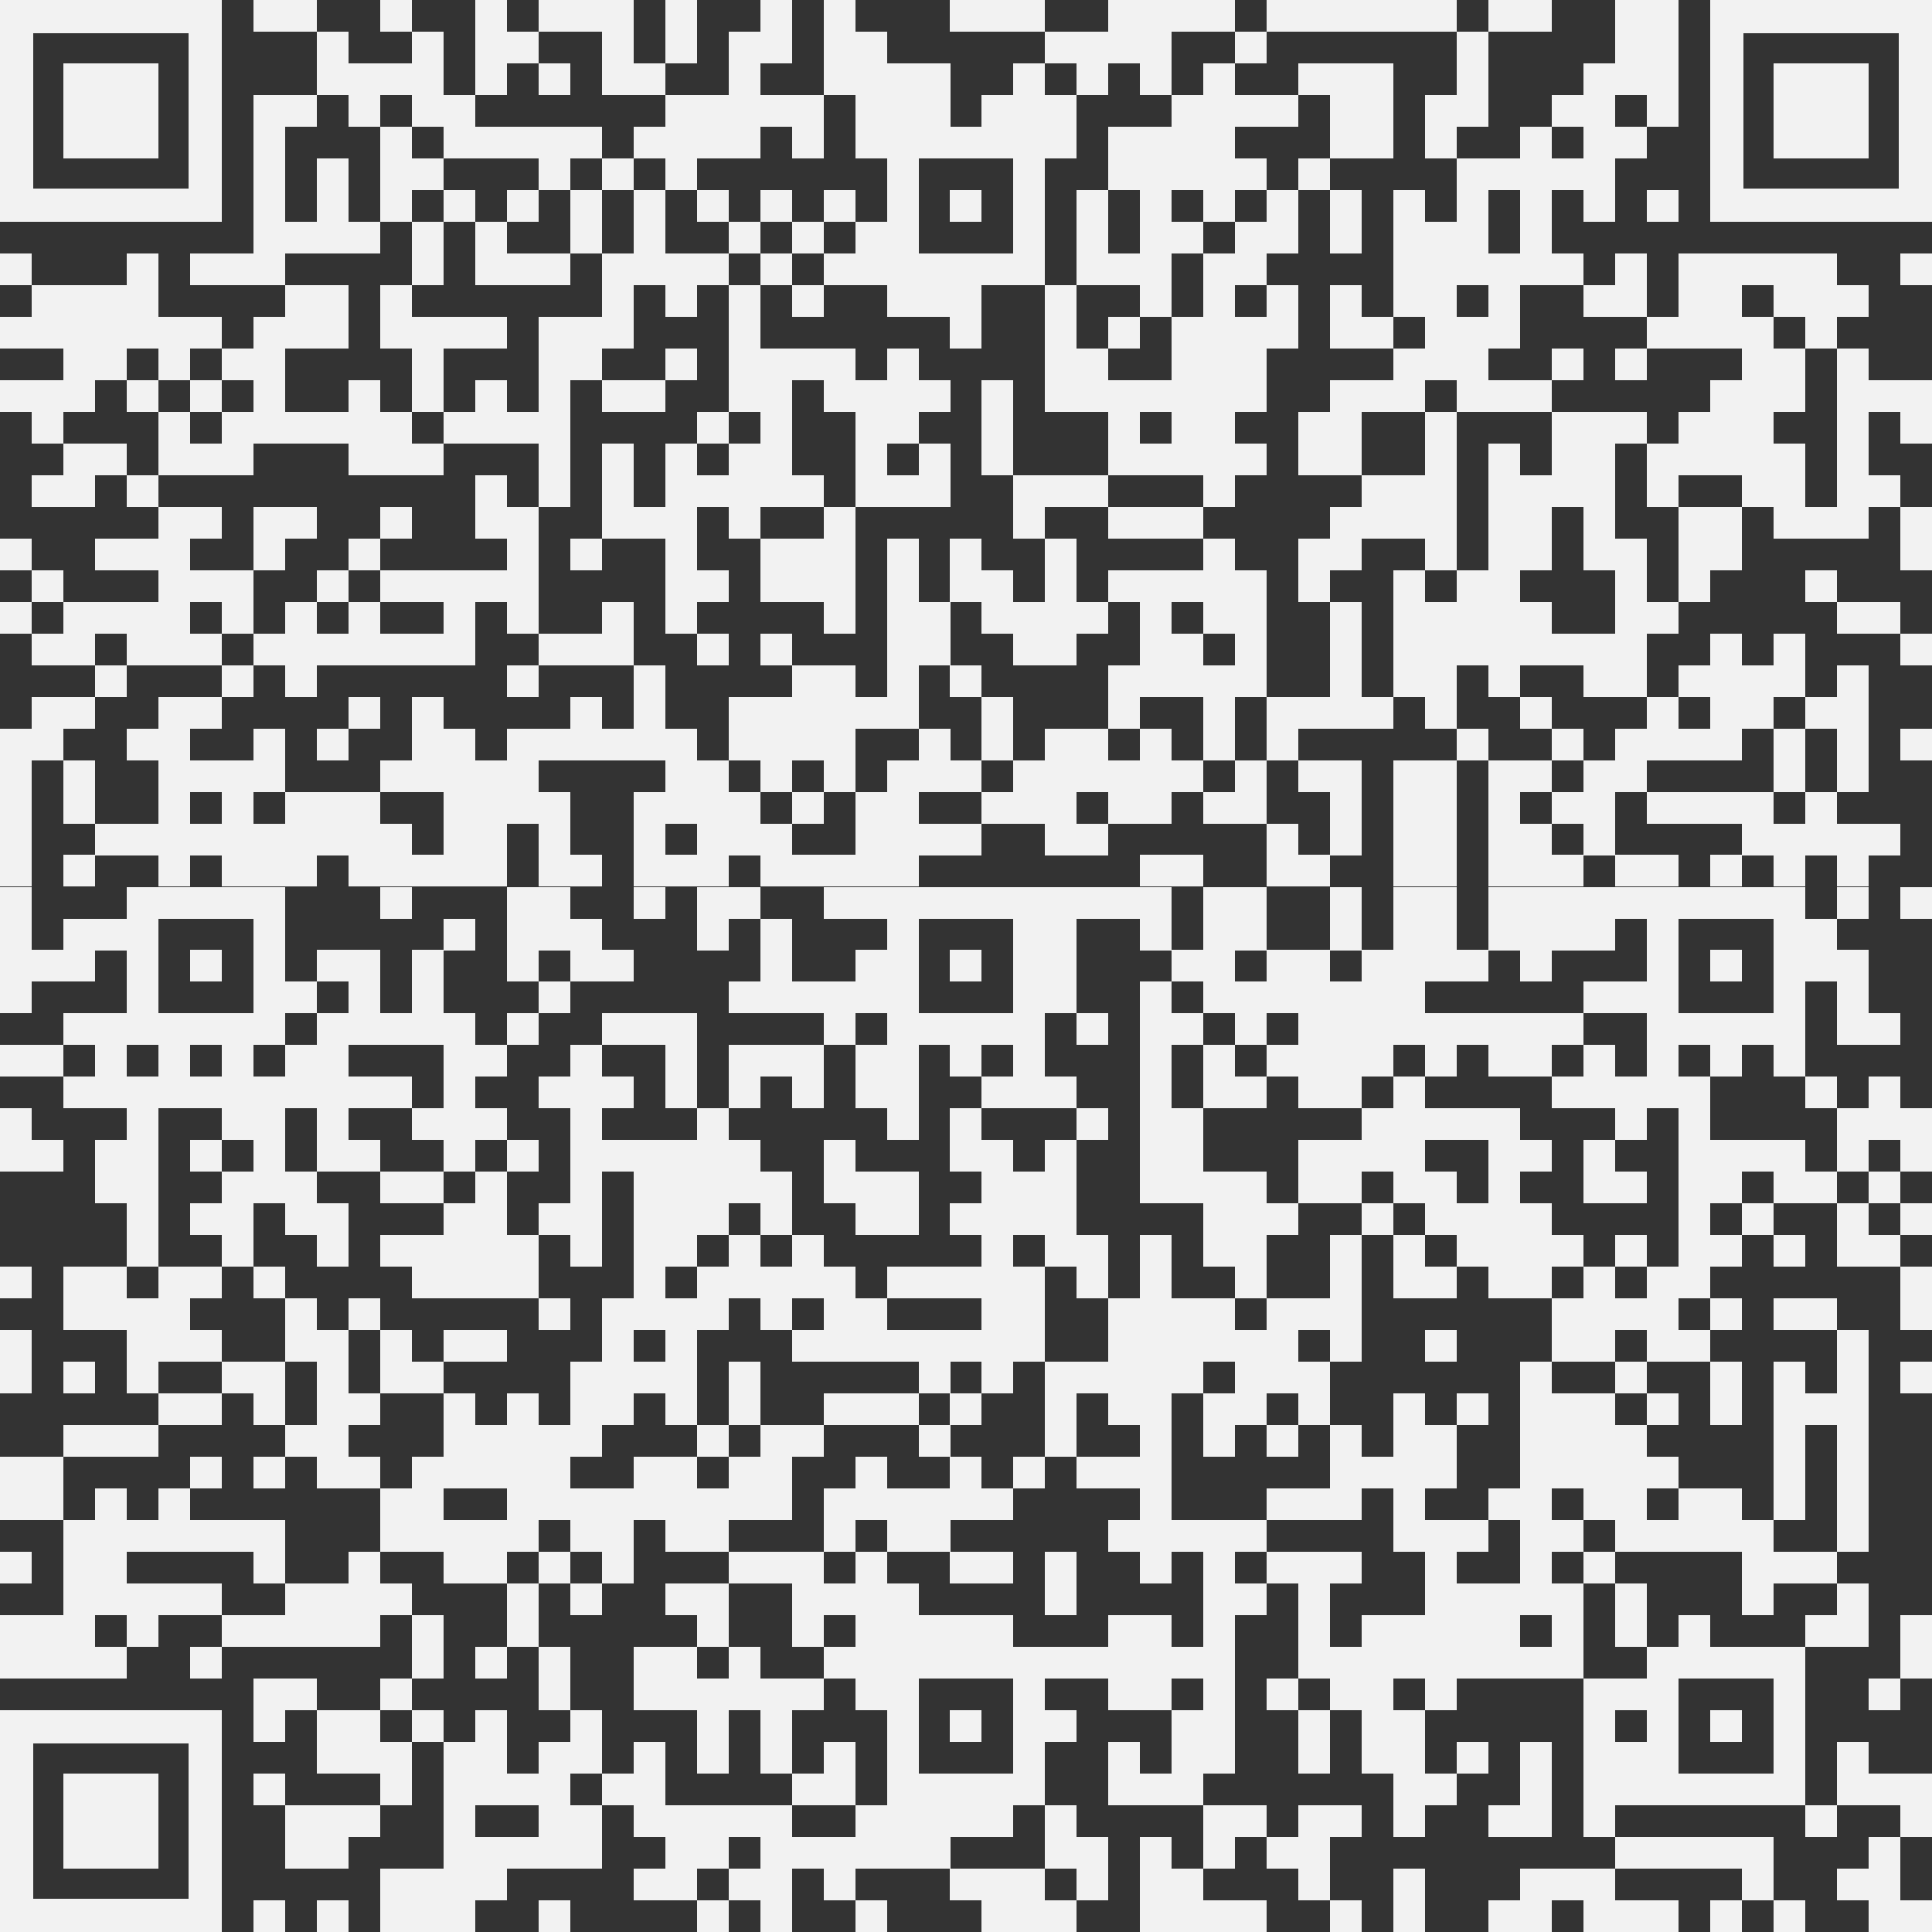 <?xml version="1.0" encoding="UTF-8"?> <svg xmlns="http://www.w3.org/2000/svg" xmlns:xlink="http://www.w3.org/1999/xlink" version="1.1" id="Ebene_1" x="0px" y="0px" viewBox="0 0 250 250" style="enable-background:new 0 0 250 250;" xml:space="preserve"><rect x="0" y="0" width="250" height="250" fill="#333333" stroke="none"/> <style type="text/css"> .st0{fill:#F2F2F2;} </style> <g> <polygon class="st0" points="36.9,0 32.8,0 32.8,4.1 36.9,4.1 41,4.1 41,0 "></polygon> <rect x="49.2" class="st0" width="4.1" height="4.1"></rect> <polygon class="st0" points="77.9,4.1 77.9,8.2 77.9,12.3 82,12.3 86.1,12.3 86.1,8.2 82,8.2 82,4.1 82,0 77.9,0 73.8,0 69.7,0 69.7,4.1 73.8,4.1 "></polygon> <polygon class="st0" points="131.1,0 127,0 122.9,0 122.9,4.1 127,4.1 131.1,4.1 135.2,4.1 135.2,0 "></polygon> <polygon class="st0" points="172.1,4.1 176.2,4.1 180.3,4.1 184.4,4.1 188.5,4.1 188.5,0 184.4,0 180.3,0 176.2,0 172.1,0 168,0 163.9,0 163.9,4.1 168,4.1 "></polygon> <polygon class="st0" points="200.8,4.1 200.8,0 196.7,0 192.6,0 192.6,4.1 196.7,4.1 "></polygon> <polygon class="st0" points="90.2,4.1 90.2,0 86.1,0 86.1,4.1 86.1,8.2 90.2,8.2 "></polygon> <rect x="159.8" y="4.1" class="st0" width="4.1" height="4.1"></rect> <polygon class="st0" points="65.6,8.2 69.7,8.2 69.7,4.1 65.6,4.1 65.6,0 61.5,0 61.5,4.1 61.5,8.2 61.5,12.3 65.6,12.3 "></polygon> <rect x="69.7" y="8.2" class="st0" width="4.1" height="4.1"></rect> <polygon class="st0" points="139.3,12.3 143.4,12.3 143.4,8.2 147.5,8.2 147.5,12.3 151.6,12.3 151.6,8.2 151.6,4.1 155.7,4.1 159.8,4.1 159.8,0 155.7,0 151.6,0 147.5,0 143.4,0 143.4,4.1 139.3,4.1 135.2,4.1 135.2,8.2 139.3,8.2 "></polygon> <polygon class="st0" points="188.5,12.3 184.4,12.3 184.4,16.4 184.4,20.5 188.5,20.5 188.5,16.4 192.6,16.4 192.6,12.3 192.6,8.2 192.6,4.1 188.5,4.1 188.5,8.2 "></polygon> <polygon class="st0" points="45.1,16.4 49.2,16.4 49.2,12.3 53.3,12.3 53.3,16.4 57.4,16.4 57.4,20.5 61.5,20.5 65.6,20.5 69.7,20.5 69.7,24.6 73.8,24.6 73.8,20.5 77.9,20.5 77.9,16.4 73.8,16.4 69.7,16.4 65.6,16.4 61.5,16.4 61.5,12.3 57.4,12.3 57.4,8.2 57.4,4.1 53.3,4.1 53.3,8.2 49.2,8.2 45.1,8.2 45.1,4.1 41,4.1 41,8.2 41,12.3 45.1,12.3 "></polygon> <path class="st0" d="M110.7,16.4v4.1h4.1v4.1v4.1h-4.1v4.1h-4.1v4.1h4.1h4.1V41h4.1h4v4.1h4.1V41v-4.1h4.1h4.1v-4.1v-4.1v-4.1v-4.1 h4.1v-4.1v-4.1h-4.1V8.2h-4.1v4.1H127v4.1h-4v-4.1V8.2h-4.1h-4.1V4.1h-4.1V0h-4.1v4.1v4.1v4.1h4.1V16.4z M118.9,28.7v-4.1v-4.1h4 h0.1h4h4.1v4.1v4.1v4.1H127h-4h-0.1h-4V28.7z"></path> <polygon class="st0" points="172.1,16.4 172.1,20.5 176.2,20.5 180.3,20.5 180.3,16.4 180.3,12.3 180.3,8.2 176.2,8.2 172.1,8.2 168,8.2 168,12.3 172.1,12.3 "></polygon> <polygon class="st0" points="82,16.4 82,20.5 86.1,20.5 86.1,24.6 90.2,24.6 90.2,20.5 94.3,20.5 98.4,20.5 98.4,16.4 102.5,16.4 102.5,20.5 106.6,20.5 106.6,16.4 106.6,12.3 102.5,12.3 98.4,12.3 98.4,8.2 102.5,8.2 102.5,4.1 102.5,0 98.4,0 98.4,4.1 94.3,4.1 94.3,8.2 94.3,12.3 90.2,12.3 86.1,12.3 86.1,16.4 "></polygon> <polygon class="st0" points="147.5,16.4 143.4,16.4 143.4,20.5 143.4,24.6 147.5,24.6 147.5,28.7 147.5,32.8 143.4,32.8 143.4,28.7 143.4,24.6 139.3,24.6 139.3,28.7 139.3,32.8 139.3,36.9 143.4,36.9 147.5,36.9 147.5,41 151.6,41 151.6,36.9 151.6,32.8 155.7,32.8 155.7,28.7 151.6,28.7 151.6,24.6 155.7,24.6 155.7,28.7 159.8,28.7 159.8,24.6 163.9,24.6 163.9,20.5 159.8,20.5 159.8,16.4 163.9,16.4 168,16.4 168,12.3 163.9,12.3 159.8,12.3 159.8,8.2 155.7,8.2 155.7,12.3 151.6,12.3 151.6,16.4 "></polygon> <polygon class="st0" points="57.4,24.6 57.4,20.5 53.3,20.5 53.3,16.4 49.2,16.4 49.2,20.5 49.2,24.6 49.2,28.7 53.3,28.7 53.3,24.6 "></polygon> <rect x="77.9" y="20.5" class="st0" width="4.1" height="4.1"></rect> <rect x="168" y="20.5" class="st0" width="4.1" height="4.1"></rect> <rect x="57.4" y="24.6" class="st0" width="4.1" height="4.1"></rect> <rect x="65.6" y="24.6" class="st0" width="4.1" height="4.1"></rect> <rect x="90.2" y="24.6" class="st0" width="4.1" height="4.1"></rect> <rect x="98.4" y="24.6" class="st0" width="4.1" height="4.1"></rect> <rect x="106.6" y="24.6" class="st0" width="4.1" height="4.1"></rect> <rect x="122.9" y="24.6" class="st0" width="4.1" height="4.1"></rect> <path class="st0" d="M188.5,28.7h-4.1v-4.1h-4.1v4.1v4.1v4.1V41h4.1v4.1h-4.1v4.1h-4.1h-4.1v4.1H168v4.1v4.1h4.1h4.1v-4.1v-4.1h4.1 h4.1v-4.1h4.1v4.1h4.1h4.1h4.1v-4.1h-4.1h-4.1v-4.1h4.1V41v-4.1h4.1h4.1v-4.1h-4.1v-4.1v-4.1h4.1v4.1h4.1v-4.1v-4.1h4.1v-4.1H209 v-4.1h4.1v4.1h4.1v-4.1V8.2V4.1V0h-4.1H209v4.1v4.1h-4.1v4.1h-4.1v4.1h4.1v4.1h-4.1v-4.1h-4.1v4.1h-4.1h-4.1v4.1V28.7z M192.6,28.7 v-4.1h4.1v4.1v4.1h-4.1V28.7z M192.6,36.9V41h-4.1v-4.1H192.6z"></path> <rect x="213.1" y="24.6" class="st0" width="4.1" height="4.1"></rect> <polygon class="st0" points="41,32.8 45.1,32.8 49.2,32.8 49.2,28.7 45.1,28.7 45.1,24.6 45.1,20.5 41,20.5 41,24.6 41,28.7 36.9,28.7 36.9,24.6 36.9,20.5 36.9,16.4 41,16.4 41,12.3 36.9,12.3 32.8,12.3 32.8,16.4 32.8,20.5 32.8,24.6 32.8,28.7 32.8,32.8 28.7,32.8 24.6,32.8 24.6,36.9 28.7,36.9 32.8,36.9 36.9,36.9 36.9,32.8 "></polygon> <polygon class="st0" points="73.8,32.8 77.9,32.8 77.9,28.7 77.9,24.6 73.8,24.6 73.8,28.7 "></polygon> <rect x="94.3" y="28.7" class="st0" width="4.1" height="4.1"></rect> <rect x="102.5" y="28.7" class="st0" width="4.1" height="4.1"></rect> <polygon class="st0" points="172.1,32.8 176.2,32.8 176.2,28.7 176.2,24.6 172.1,24.6 172.1,28.7 "></polygon> <rect y="32.8" class="st0" width="4.1" height="4.1"></rect> <polygon class="st0" points="57.4,32.8 57.4,28.7 53.3,28.7 53.3,32.8 53.3,36.9 57.4,36.9 "></polygon> <polygon class="st0" points="65.6,32.8 65.6,28.7 61.5,28.7 61.5,32.8 61.5,36.9 65.6,36.9 69.7,36.9 73.8,36.9 73.8,32.8 69.7,32.8 "></polygon> <rect x="98.4" y="32.8" class="st0" width="4.1" height="4.1"></rect> <rect x="245.9" y="32.8" class="st0" width="4.1" height="4.1"></rect> <polygon class="st0" points="94.3,41 94.3,45.1 94.3,49.2 94.3,53.3 98.4,53.3 98.4,57.4 94.3,57.4 94.3,61.5 90.2,61.5 90.2,57.4 86.1,57.4 86.1,61.5 86.1,65.6 82,65.6 82,61.5 82,57.4 77.9,57.4 77.9,61.5 77.9,65.6 77.9,69.7 82,69.7 86.1,69.7 86.1,73.8 86.1,77.9 86.1,82 90.2,82 90.2,77.9 94.3,77.9 94.3,73.8 90.2,73.8 90.2,69.7 90.2,65.6 94.3,65.6 94.3,69.7 98.4,69.7 98.4,65.6 102.5,65.6 106.6,65.6 106.6,61.5 102.5,61.5 102.5,57.4 102.5,53.3 102.5,49.2 106.6,49.2 106.6,53.3 110.7,53.3 110.7,57.4 110.7,61.5 110.7,65.6 114.8,65.6 118.9,65.6 123,65.6 123,61.5 123,57.4 118.9,57.4 118.9,61.5 114.8,61.5 114.8,57.4 118.9,57.4 118.9,53.3 123,53.3 123,49.2 118.9,49.2 118.9,45.1 114.8,45.1 114.8,49.2 110.7,49.2 110.7,45.1 106.6,45.1 102.5,45.1 98.4,45.1 98.4,41 98.4,36.9 94.3,36.9 "></polygon> <rect x="102.5" y="36.9" class="st0" width="4.1" height="4.1"></rect> <polygon class="st0" points="209,41 213.1,41 213.1,36.9 213.1,32.8 209,32.8 209,36.9 204.9,36.9 204.9,41 "></polygon> <path class="st0" d="M135.2,45.1v4.1v4.1h4.1h4.1v4.1v4.1h4.1h4.1h4.1v4.1h4.1v-4.1h4.1v-4.1h-4.1v-4.1h4.1v-4.1v-4.1h4.1V41v-4.1 h-4.1V41h-4.1v-4.1h4.1v-4.1h4.1v-4.1v-4.1h-4.1v4.1h-4.1v4.1h-4.1v4.1V41h-4.1v4.1v4.1h-4.1h-4.1v-4.1h-4.1V41v-4.1h-4.1V41V45.1z M147.5,53.3h4.1v4.1h-4.1V53.3z"></path> <rect x="143.4" y="41" class="st0" width="4.1" height="4.1"></rect> <polygon class="st0" points="176.2,41 176.2,36.9 172.1,36.9 172.1,41 172.1,45.1 176.2,45.1 180.3,45.1 180.3,41 "></polygon> <polygon class="st0" points="32.8,49.2 32.8,53.3 28.7,53.3 28.7,57.4 24.6,57.4 24.6,53.3 20.5,53.3 20.5,57.4 20.5,61.5 24.6,61.5 28.7,61.5 32.8,61.5 32.8,57.4 36.9,57.4 41,57.4 45.1,57.4 45.1,61.5 49.2,61.5 53.3,61.5 57.4,61.5 57.4,57.4 53.3,57.4 53.3,53.3 49.2,53.3 49.2,49.2 45.1,49.2 45.1,53.3 41,53.3 36.9,53.3 36.9,49.2 36.9,45.1 41,45.1 45.1,45.1 45.1,41 45.1,36.9 41,36.9 36.9,36.9 36.9,41 32.8,41 32.8,45.1 28.7,45.1 28.7,49.2 "></polygon> <rect x="86.1" y="45.1" class="st0" width="4.1" height="4.1"></rect> <rect x="200.8" y="45.1" class="st0" width="4.1" height="4.1"></rect> <rect x="209" y="45.1" class="st0" width="4.1" height="4.1"></rect> <polygon class="st0" points="12.3,53.3 12.3,49.2 16.4,49.2 16.4,45.1 20.5,45.1 20.5,49.2 24.6,49.2 24.6,45.1 28.7,45.1 28.7,41 24.6,41 20.5,41 20.5,36.9 20.5,32.8 16.4,32.8 16.4,36.9 12.3,36.9 8.2,36.9 4.1,36.9 4.1,41 0,41 0,45.1 4.1,45.1 8.2,45.1 8.2,49.2 4.1,49.2 0,49.2 0,53.3 4.1,53.3 4.1,57.4 8.2,57.4 8.2,53.3 "></polygon> <rect x="16.4" y="49.2" class="st0" width="4.1" height="4.1"></rect> <rect x="24.6" y="49.2" class="st0" width="4.1" height="4.1"></rect> <polygon class="st0" points="57.4,49.2 57.4,45.1 61.5,45.1 65.6,45.1 65.6,41 61.5,41 57.4,41 53.3,41 53.3,36.9 49.2,36.9 49.2,41 49.2,45.1 53.3,45.1 53.3,49.2 53.3,53.3 57.4,53.3 "></polygon> <polygon class="st0" points="82,53.3 86.1,53.3 86.1,49.2 82,49.2 77.9,49.2 77.9,53.3 "></polygon> <polygon class="st0" points="241.8,49.2 241.8,45.1 237.7,45.1 237.7,49.2 237.7,53.3 237.7,57.4 237.7,61.5 237.7,65.6 233.6,65.6 233.6,61.5 233.6,57.4 229.5,57.4 229.5,53.3 233.6,53.3 233.6,49.2 233.6,45.1 229.5,45.1 229.5,41 225.4,41 225.4,36.9 229.5,36.9 229.5,41 233.6,41 233.6,45.1 237.7,45.1 237.7,41 241.8,41 241.8,36.9 237.7,36.9 237.7,32.8 233.6,32.8 229.5,32.8 225.4,32.8 221.3,32.8 217.2,32.8 217.2,36.9 217.2,41 213.1,41 213.1,45.1 217.2,45.1 221.3,45.1 225.4,45.1 225.4,49.2 221.3,49.2 221.3,53.3 217.2,53.3 217.2,57.4 213.1,57.4 213.1,61.5 213.1,65.6 217.2,65.6 217.2,61.5 221.3,61.5 225.4,61.5 225.4,65.6 229.5,65.6 229.5,69.7 233.6,69.7 237.7,69.7 241.8,69.7 241.8,65.6 245.9,65.6 245.9,61.5 241.8,61.5 241.8,57.4 241.8,53.3 245.9,53.3 245.9,57.4 250,57.4 250,53.3 250,49.2 245.9,49.2 "></polygon> <rect x="90.2" y="53.3" class="st0" width="4.1" height="4.1"></rect> <polygon class="st0" points="131.1,53.3 131.1,49.2 127,49.2 127,53.3 127,57.4 127,61.5 131.1,61.5 131.1,57.4 "></polygon> <polygon class="st0" points="12.3,57.4 8.2,57.4 8.2,61.5 4.1,61.5 4.1,65.6 8.2,65.6 12.3,65.6 12.3,61.5 16.4,61.5 16.4,57.4 "></polygon> <rect x="16.4" y="61.5" class="st0" width="4.1" height="4.1"></rect> <polygon class="st0" points="73.8,61.5 73.8,57.4 73.8,53.3 73.8,49.2 77.9,49.2 77.9,45.1 82,45.1 82,41 82,36.9 86.1,36.9 86.1,41 90.2,41 90.2,36.9 94.3,36.9 94.3,32.8 90.2,32.8 86.1,32.8 86.1,28.7 86.1,24.6 82,24.6 82,28.7 82,32.8 77.9,32.8 77.9,36.9 77.9,41 73.8,41 69.7,41 69.7,45.1 69.7,49.2 69.7,53.3 65.6,53.3 65.6,49.2 61.5,49.2 61.5,53.3 57.4,53.3 57.4,57.4 61.5,57.4 65.6,57.4 69.7,57.4 69.7,61.5 69.7,65.6 73.8,65.6 "></polygon> <polygon class="st0" points="139.3,65.6 143.4,65.6 143.4,61.5 139.3,61.5 135.2,61.5 131.1,61.5 131.1,65.6 131.1,69.7 135.2,69.7 135.2,65.6 "></polygon> <rect x="49.2" y="65.6" class="st0" width="4.1" height="4.1"></rect> <polygon class="st0" points="106.6,69.7 102.5,69.7 98.4,69.7 98.4,73.8 98.4,77.9 102.5,77.9 106.6,77.9 106.6,82 110.7,82 110.7,77.9 110.7,73.8 110.7,69.7 110.7,65.6 106.6,65.6 "></polygon> <polygon class="st0" points="147.5,65.6 143.4,65.6 143.4,69.7 147.5,69.7 151.6,69.7 155.7,69.7 155.7,65.6 151.6,65.6 "></polygon> <polygon class="st0" points="188.5,65.6 188.5,61.5 188.5,57.4 188.5,53.3 184.4,53.3 184.4,57.4 184.4,61.5 180.3,61.5 176.2,61.5 176.2,65.6 172.1,65.6 172.1,69.7 168,69.7 168,73.8 168,77.9 172.1,77.9 172.1,73.8 176.2,73.8 176.2,69.7 180.3,69.7 184.4,69.7 184.4,73.8 188.5,73.8 188.5,69.7 "></polygon> <polygon class="st0" points="217.2,65.6 217.2,69.7 217.2,73.8 217.2,77.9 221.3,77.9 221.3,73.8 225.4,73.8 225.4,69.7 225.4,65.6 221.3,65.6 "></polygon> <rect y="69.7" class="st0" width="4.1" height="4.1"></rect> <polygon class="st0" points="36.9,69.7 41,69.7 41,65.6 36.9,65.6 32.8,65.6 32.8,69.7 32.8,73.8 36.9,73.8 "></polygon> <rect x="45.1" y="69.7" class="st0" width="4.1" height="4.1"></rect> <rect x="73.8" y="69.7" class="st0" width="4.1" height="4.1"></rect> <polygon class="st0" points="245.9,73.8 250,73.8 250,69.7 250,65.6 245.9,65.6 245.9,69.7 "></polygon> <rect x="4.1" y="73.8" class="st0" width="4.1" height="4.1"></rect> <rect x="41" y="73.8" class="st0" width="4.1" height="4.1"></rect> <path class="st0" d="M213.1,73.8v-4.1H209v-4.1v-4.1v-4.1h4.1v-4.1H209h-4.1h-4.1v4.1v4.1h-4.1v-4.1h-4.1v4.1v4.1v4.1v4.1h-4.1v4.1 h-4.1v-4.1h-4.1v4.1V82v4.1v4.1h4.1v4.1h4.1v-4.1v-4.1h4.1v4.1h4.1v-4.1h4.1h4.1v4.1h4.1h4.1v-4.1V82h4.1v-4.1h-4.1V73.8z M209,77.9V82h-4.1h-4.1v-4.1h-4.1v-4.1h4.1v-4.1v-4.1h4.1v4.1v4.1h4.1V77.9z"></path> <rect x="233.6" y="73.8" class="st0" width="4.1" height="4.1"></rect> <rect y="77.9" class="st0" width="4.1" height="4.1"></rect> <polygon class="st0" points="16.4,82 16.4,86.1 20.5,86.1 24.6,86.1 28.7,86.1 28.7,82 24.6,82 24.6,77.9 28.7,77.9 28.7,82 32.8,82 32.8,77.9 32.8,73.8 28.7,73.8 24.6,73.8 24.6,69.7 28.7,69.7 28.7,65.6 24.6,65.6 20.5,65.6 20.5,69.7 16.4,69.7 12.3,69.7 12.3,73.8 16.4,73.8 20.5,73.8 20.5,77.9 16.4,77.9 12.3,77.9 8.2,77.9 8.2,82 4.1,82 4.1,86.1 8.2,86.1 12.3,86.1 12.3,82 "></polygon> <polygon class="st0" points="82,77.9 77.9,77.9 77.9,82 73.8,82 69.7,82 69.7,86.1 73.8,86.1 77.9,86.1 82,86.1 82,82 "></polygon> <polygon class="st0" points="241.8,77.9 237.7,77.9 237.7,82 241.8,82 245.9,82 245.9,77.9 "></polygon> <polygon class="st0" points="36.9,86.1 36.9,90.2 41,90.2 41,86.1 45.1,86.1 49.2,86.1 53.3,86.1 57.4,86.1 61.5,86.1 61.5,82 61.5,77.9 65.6,77.9 65.6,82 69.7,82 69.7,77.9 69.7,73.8 69.7,69.7 69.7,65.6 65.6,65.6 65.6,61.5 61.5,61.5 61.5,65.6 61.5,69.7 65.6,69.7 65.6,73.8 61.5,73.8 57.4,73.8 53.3,73.8 49.2,73.8 49.2,77.9 53.3,77.9 57.4,77.9 57.4,82 53.3,82 49.2,82 49.2,77.9 45.1,77.9 45.1,82 41,82 41,77.9 36.9,77.9 36.9,82 32.8,82 32.8,86.1 "></polygon> <rect x="90.2" y="82" class="st0" width="4.1" height="4.1"></rect> <rect x="98.4" y="82" class="st0" width="4.1" height="4.1"></rect> <path class="st0" d="M163.9,82v-4.1v-4.1h-4.1v-4.1h-4.1v4.1h-4.1h-4.1h-4.1v4.1h4.1V82v4.1h-4.1v4.1v4.1h4.1v-4.1h4.1h4.1v4.1v4.1 h4.1v-4.1v-4.1h4.1v-4.1V82z M159.8,86.1h-4.1V82h-4.1v-4.1h4.1V82h4.1V86.1z"></path> <rect x="245.9" y="82" class="st0" width="4.1" height="4.1"></rect> <rect x="12.3" y="86.1" class="st0" width="4.1" height="4.1"></rect> <rect x="28.7" y="86.1" class="st0" width="4.1" height="4.1"></rect> <rect x="65.6" y="86.1" class="st0" width="4.1" height="4.1"></rect> <polygon class="st0" points="118.9,86.1 122.9,86.1 122.9,90.2 127,90.2 127,86.1 123,86.1 123,82 123,77.9 127,77.9 127,82 131.1,82 131.1,86.1 135.2,86.1 139.3,86.1 139.3,82 143.4,82 143.4,77.9 139.3,77.9 139.3,73.8 139.3,69.7 135.2,69.7 135.2,73.8 135.2,77.9 131.1,77.9 131.1,73.8 127,73.8 127,69.7 122.9,69.7 122.9,73.8 122.9,77.9 118.9,77.9 118.9,73.8 118.9,69.7 114.8,69.7 114.8,73.8 114.8,77.9 114.8,82 114.8,86.1 114.8,90.2 110.7,90.2 110.7,86.1 106.6,86.1 102.5,86.1 102.5,90.2 98.4,90.2 94.3,90.2 94.3,94.3 94.3,98.4 98.4,98.4 98.4,102.5 102.5,102.5 102.5,98.4 106.6,98.4 106.6,102.5 110.7,102.5 110.7,98.4 110.7,94.3 114.8,94.3 118.9,94.3 118.9,90.2 "></polygon> <polygon class="st0" points="176.2,86.1 176.2,82 176.2,77.9 172.1,77.9 172.1,82 172.1,86.1 172.1,90.2 168,90.2 163.9,90.2 163.9,94.3 163.9,98.4 168,98.4 168,94.3 172.1,94.3 176.2,94.3 180.3,94.3 180.3,90.2 176.2,90.2 "></polygon> <polygon class="st0" points="12.3,94.3 12.3,90.2 8.2,90.2 4.1,90.2 4.1,94.3 0,94.3 0,98.4 0,102.5 0,106.6 0,110.6 0,110.7 0,114.7 4.1,114.7 4.1,110.7 4.1,110.6 4.1,106.6 4.1,102.5 4.1,98.4 8.2,98.4 8.2,94.3 "></polygon> <rect x="45.1" y="90.2" class="st0" width="4.1" height="4.1"></rect> <polygon class="st0" points="131.1,90.2 127,90.2 127,94.3 127,98.4 131.1,98.4 131.1,94.3 "></polygon> <rect x="196.7" y="90.2" class="st0" width="4.1" height="4.1"></rect> <polygon class="st0" points="237.7,94.3 237.7,98.4 237.7,102.5 241.8,102.5 241.8,98.4 241.8,94.3 241.8,90.2 241.8,86.1 237.7,86.1 237.7,90.2 233.6,90.2 233.6,94.3 "></polygon> <rect x="41" y="94.3" class="st0" width="4.1" height="4.1"></rect> <rect x="188.5" y="94.3" class="st0" width="4.1" height="4.1"></rect> <rect x="200.8" y="94.3" class="st0" width="4.1" height="4.1"></rect> <polygon class="st0" points="209,94.3 209,98.4 204.9,98.4 204.9,102.5 200.8,102.5 200.8,106.6 204.9,106.6 204.9,110.6 200.8,110.6 200.8,106.6 196.7,106.6 196.7,102.5 200.8,102.5 200.8,98.4 196.7,98.4 192.6,98.4 192.6,102.5 192.6,106.6 192.6,110.6 192.6,110.7 192.6,114.7 196.7,114.7 200.8,114.7 204.9,114.7 204.9,110.7 209,110.7 209,114.7 213.1,114.7 217.2,114.7 217.2,110.6 213.1,110.6 209,110.6 209,106.6 209,102.5 213.1,102.5 213.1,98.4 217.2,98.4 221.3,98.4 225.4,98.4 225.4,94.3 229.5,94.3 229.5,90.2 233.6,90.2 233.6,86.1 233.6,82 229.5,82 229.5,86.1 225.4,86.1 225.4,82 221.3,82 221.3,86.1 217.2,86.1 217.2,90.2 221.3,90.2 221.3,94.3 217.2,94.3 217.2,90.2 213.1,90.2 213.1,94.3 "></polygon> <rect x="245.9" y="94.3" class="st0" width="4.1" height="4.1"></rect> <polygon class="st0" points="12.3,98.4 8.2,98.4 8.2,102.5 8.2,106.6 12.3,106.6 12.3,102.5 "></polygon> <polygon class="st0" points="151.6,98.4 151.6,94.3 147.5,94.3 147.5,98.4 143.4,98.4 143.4,94.3 139.3,94.3 135.2,94.3 135.2,98.4 131.1,98.4 131.1,102.5 127,102.5 127,106.6 131.1,106.6 135.2,106.6 135.2,110.7 139.3,110.7 143.4,110.7 143.4,106.6 139.3,106.6 139.3,102.5 143.4,102.5 143.4,106.6 147.5,106.6 151.6,106.6 151.6,102.5 155.7,102.5 155.7,98.4 "></polygon> <polygon class="st0" points="163.9,98.4 159.8,98.4 159.8,102.5 155.7,102.5 155.7,106.6 159.8,106.6 163.9,106.6 163.9,102.5 "></polygon> <polygon class="st0" points="172.1,102.5 172.1,106.6 172.1,110.6 168,110.6 168,106.6 163.9,106.6 163.9,110.6 163.9,110.7 163.9,114.7 168,114.7 172.1,114.7 172.1,110.7 176.2,110.7 176.2,106.6 176.2,102.5 176.2,98.4 172.1,98.4 168,98.4 168,102.5 "></polygon> <polygon class="st0" points="180.3,98.4 180.3,102.5 180.3,106.6 180.3,110.6 180.3,110.7 180.3,114.7 184.4,114.7 188.5,114.7 188.5,110.7 188.5,110.6 188.5,106.6 188.5,102.5 188.5,98.4 184.4,98.4 "></polygon> <polygon class="st0" points="229.5,102.5 233.6,102.5 233.6,98.4 233.6,94.3 229.5,94.3 229.5,98.4 "></polygon> <rect x="102.5" y="102.5" class="st0" width="4.1" height="4.1"></rect> <polygon class="st0" points="233.6,106.6 229.5,106.6 229.5,102.5 225.4,102.5 221.3,102.5 217.2,102.5 213.1,102.5 213.1,106.6 217.2,106.6 221.3,106.6 225.4,106.6 225.4,110.6 221.3,110.6 221.3,114.7 225.4,114.7 225.4,110.7 229.5,110.7 229.5,114.7 233.6,114.7 233.6,110.7 237.7,110.7 237.7,114.7 241.8,114.7 241.8,110.7 245.9,110.7 245.9,106.6 241.8,106.6 237.7,106.6 237.7,102.5 233.6,102.5 "></polygon> <path class="st0" d="M122.9,106.6h-4v-4.1h4h0.1h4v-4.1h-4v-4.1h-4.1v4.1h-4.1v4.1h-4.1v4.1v4h-4.1h-4.1v-4h-4.1v-4.1h-4.1v-4.1 h-4.1v-4.1h-4.1v-4.1v-4.1H82v4.1v4.1h-4.1v-4.1h-4.1v4.1h-4.1h-4.1v4.1h-4.1v-4.1h-4.1v-4.1h-4.1v4.1v4.1h-4.1v4.1h4.1h4.1v4.1v4 h-4.1v-4h-4.1v-4.1h-4.1H41h-4.1v4.1h-4.1v-4.1h4.1v-4.1v-4.1h-4.1v4.1h-4.1h-4.1v-4.1h4.1v-4.1h-4.1h-4.1v4.1h-4.1v4.1h4.1v4.1 v4.1h-4.1h-4.1v4H8.2v4.1h4.1v-4h4.1h4.1v4h4.1v-4h4.1v4h4.1h4.1H41v-4h4.1v4h4.1h4.1h4.1h4.1h4.1v-4v-0.1v-4h4.1v4v0.1v4h4.1h4.1 v-4.1h-4.1v-4v-4.1h-4.1v-4.1h4.1h4.1H82h4.1v4.1H82v4.1v4v0.1v4h4.1h4.1h4.1v-4h4.1v4h4.1h4.1h4.1h4.1h4.1v-4h4h0.1h4v-4.1H122.9 L122.9,106.6z M28.7,106.6h-4.1v-4.1h4.1V106.6z M90.2,110.6h-4.1v-4h4.1V110.6z"></path> <polygon class="st0" points="155.7,114.7 155.7,110.6 151.6,110.6 147.5,110.6 147.5,114.7 151.6,114.7 "></polygon> <rect x="49.2" y="114.8" class="st0" width="4.1" height="4.1"></rect> <rect x="82" y="114.8" class="st0" width="4.1" height="4.1"></rect> <polygon class="st0" points="94.3,114.8 90.2,114.8 90.2,118.9 90.2,123 94.3,123 94.3,118.9 98.4,118.9 98.4,114.8 "></polygon> <rect x="237.7" y="114.8" class="st0" width="4.1" height="4.1"></rect> <rect x="245.9" y="114.8" class="st0" width="4.1" height="4.1"></rect> <polygon class="st0" points="73.8,123 73.8,127 77.9,127 82,127 82,122.9 77.9,122.9 77.9,118.9 73.8,118.9 73.8,114.8 69.7,114.8 65.6,114.8 65.6,118.9 65.6,122.9 65.6,123 65.6,127 69.7,127 69.7,123 "></polygon> <rect x="24.6" y="122.9" class="st0" width="4.1" height="4.1"></rect> <rect x="122.9" y="122.9" class="st0" width="4.1" height="4.1"></rect> <rect x="221.3" y="122.9" class="st0" width="4.1" height="4.1"></rect> <rect x="69.7" y="127" class="st0" width="4.1" height="4.1"></rect> <polygon class="st0" points="147.5,131.1 147.5,135.2 147.5,139.3 147.5,143.4 147.5,143.4 147.5,147.5 147.5,151.6 147.5,155.7 151.6,155.7 155.7,155.7 155.7,159.8 155.7,163.9 159.8,163.9 159.8,168 163.9,168 163.9,163.9 163.9,163.9 163.9,159.8 168,159.8 168,155.7 163.9,155.7 163.9,151.6 159.8,151.6 155.7,151.6 155.7,147.5 155.7,143.4 159.8,143.4 163.9,143.4 163.9,139.3 159.8,139.3 159.8,135.2 155.7,135.2 155.7,139.3 155.7,143.4 151.6,143.4 151.6,139.3 151.6,135.2 155.7,135.2 155.7,131.1 151.6,131.1 151.6,127 147.5,127 "></polygon> <rect x="65.6" y="131.1" class="st0" width="4.1" height="4.1"></rect> <rect x="139.3" y="131.1" class="st0" width="4.1" height="4.1"></rect> <polygon class="st0" points="4.1,135.2 0,135.2 0,139.3 4.1,139.3 8.2,139.3 8.2,135.2 "></polygon> <polygon class="st0" points="245.9,139.3 241.8,139.3 241.8,143.4 237.7,143.4 237.7,139.3 233.6,139.3 233.6,143.4 237.7,143.4 237.7,147.5 237.7,151.6 241.8,151.6 241.8,147.5 245.9,147.5 245.9,151.6 250,151.6 250,147.5 250,143.4 245.9,143.4 "></polygon> <polygon class="st0" points="8.2,151.6 8.2,147.5 4.1,147.5 4.1,143.4 0,143.4 0,147.5 0,151.6 4.1,151.6 "></polygon> <rect x="24.6" y="147.5" class="st0" width="4.1" height="4.1"></rect> <rect x="65.6" y="147.5" class="st0" width="4.1" height="4.1"></rect> <polygon class="st0" points="106.6,151.6 106.6,155.7 110.7,155.7 110.7,159.8 114.8,159.8 118.9,159.8 118.9,155.7 118.9,151.6 114.8,151.6 110.7,151.6 110.7,147.5 106.6,147.5 "></polygon> <polygon class="st0" points="204.9,151.6 204.9,155.7 209,155.7 213.1,155.7 213.1,151.6 209,151.6 209,147.5 204.9,147.5 "></polygon> <polygon class="st0" points="53.3,155.7 57.4,155.7 57.4,151.6 53.3,151.6 49.2,151.6 49.2,155.7 "></polygon> <polygon class="st0" points="61.5,155.7 57.4,155.7 57.4,159.8 53.3,159.8 49.2,159.8 49.2,163.9 53.3,163.9 53.3,168 57.4,168 61.5,168 65.6,168 69.7,168 69.7,163.9 69.7,163.9 69.7,159.8 65.6,159.8 65.6,155.7 65.6,151.6 61.5,151.6 "></polygon> <path class="st0" d="M233.6,151.6v-4.1h-4.1h-4.1h-4.1v-4.1v0v-4.1h-4.1v-4.1h4.1v4.1h4.1v-4.1h4.1v4.1h4.1v-4.1v-4.1V127h4.1v4.1 v4.1h4.1h4.1v-4.1h-4.1V127v-4.1h-4.1v-4h-4.1v-4.1h-4.1h-4.1h-4.1h-4.1h-4.1H209h-4.1h-4.1h-4.1h-4.1v4.1v4h-4.1v-4v-4.1h-4.1 h-4.1v4.1v4h-4.1v-4v-4.1h-4.1v4.1v4H168h-4.1v-4v-4.1h-4.1h-4.1v4.1v4h-4.1v-4v-4.1h-4.1h-4.1h-4.1h-4.1h-4.1H127h-4h-0.1h-4h-4.1 h-4.1h-4.1v4.1h4.1h4.1v4h-4.1v4.1h-4.1h-4.1v-4v-0.1v-4h-4.1v4v0.1v4h-4.1v4.1h4.1h4.1h4.1v4.1h4.1v-4.1h4.1v4.1h-4.1v4.1v4.1h4.1 v4.1h4.1v-4.1v0v-4.1v-4.1h4v4.1h4.1v-4.1h4.1v4.1H127v4.1h-4.1v4.1v4.1h4.1v4.1h-4.1v4.1h4.1v4.1h-4h-0.1h-4h-4.1v4.1h4.1h4h0.1h4 v4.1h-4h-0.1h-4h-4.1V168h-4.1v-4.1h-4.1v-4.1h-4.1v4.1h-4.1v-4.1h-4.1v4.1h-4.1v-4.1h4.1v-4.1h4.1v4.1h4.1v-4.1v-4.1h-4.1v-4.1 h-4.1v-4.1h4.1v-4.1h4.1v4.1h4.1v-4.1v-4.1h-4.1h-4.1h-4.1v4.1v4.1h-4.1v-4.1v-4.1v-4.1h-4.1H82h-4.1v4.1H82h4.1v4.1v4.1h4.1v4.1 h-4.1H82h-4.1v-4.1H82v-4.1h-4.1v-4.1h-4.1v4.1h-4.1v4.1h4.1v4.1v4.1v4.1h-4.1v4.1h4.1v4.1h4.1v-4.1v-4.1v-4.1H82v4.1v4.1v4.1v0 v4.1h-4.1v4.1v4.1h-4.1v4.1v4.1h-4.1v-4.1h-4.1v4.1h-4.1v-4.1h-4.1v4.1v0v4.1h-4.1v4.1h-4.1v4.1v4.1h4.1h4.1v4.1h4.1h4.1v4.1v4.1 h4.1V209v-4.1h4.1v4.1h4.1v-4.1H82v-4.1v-4.1h4.1v4.1h4.1h4.1v-4.1h4.1h4.1v-4.1v-4.1h4.1v-4.1h4.1h4.1h4.1v4.1h4v4.1h-4h-4.1v-4.1 h-4.1v4.1h-4.1v4.1v4.1h4.1v-4.1h4.1v4.1h4.1h4v4.1h4.1h4.1v-4.1H127h-4v-4.1h4h4.1v-4.1H127v-4.1h-4v-4.1h4v-4.1h-4v-4.1h4v4.1 h4.1v-4.1h4.1v-4.1V168v-4.1h4.1v4.1h4.1v-4.1v0v-4.1h-4.1v-4.1v-4.1v-4.1h-4.1v4.1h-4.1v-4.1H127v-4.1h4.1h4.1h4.1v4.1h4.1v-4.1 h-4.1v-4.1h-4.1v-4.1v-4.1h4.1V127v-4v-0.1v-4h4.1h4.1v4.1h4.1v4h4.1v4.1h4.1v4.1h4.1v-4.1h4.1v4.1h-4.1v4.1h4.1v4.1h4.1h4.1v4.1 h-4.1H168v4.1v4.1h4.1h4.1v-4.1h4.1v4.1h4.1v4.1h4.1v4.1h-4.1v-4.1h-4.1v4.1v0v4.1h4.1h4.1v-4.1h4.1v4.1h4.1h4.1v-4.1h4.1v4.1h-4.1 v4.1v4.1h4.1h4.1v-4.1h4.1v4.1h4.1h4.1v-4.1h-4.1V168h4.1v-4.1h4.1v-4.1h-4.1v-4.1h4.1v-4.1h4.1v4.1h4.1h4.1v-4.1H233.6z M217.2,127v-4v-0.1v-4h4.1h4.1h4.1v4v0.1v4v4.1h-4.1h-4.1h-4.1V127z M86.1,163.9h4.1v4.1h-4.1V163.9z M82,172.1h4.1v4.1H82V172.1z M61.5,196.7h-4.1v-4.1h4.1h4.1v4.1H61.5z M77.9,204.9h-4.1v-4.1h-4.1v4.1h-4.1v-4.1h4.1v-4.1h4.1v4.1h4.1V204.9z M98.4,188.5h-4.1 v4.1h-4.1v-4.1h-4.1H82v4.1h-4.1h-4.1v-4.1h4.1v-4.1H82v-4.1h4.1v4.1h4.1v4.1h4.1v-4.1h4.1V188.5z M122.9,184.4h-4v-4.1h-4.1h-4.1 h-4.1v4.1h-4.1h-4.1v-4.1v-4.1h-4.1v4.1v4.1h-4.1v-4.1v-4.1v-4.1h4.1V168h4.1v4.1h4.1V168h4.1v4.1h-4.1v4.1h4.1h4.1h4.1h4.1v4.1h4 V184.4z M131.1,159.8h4.1v4.1h-4.1V159.8z M131.1,122.9L131.1,122.9v4.1v4.1H127h-4h-0.1h-4V127v-4v-0.1v-4h4h0.1h4h4.1V122.9z M163.9,127h-4.1v-4h4.1V127z M172.1,127v-4h4.1v4H172.1z M192.6,151.6v4.1h-4.1v-4.1h-4.1v-4.1h4.1h4.1V151.6z M213.1,168H209 v-4.1h4.1V168z M217.2,147.5v4.1v4.1v4.1v4.1h-4.1v-4.1H209v4.1h-4.1v-4.1h-4.1v-4.1h-4.1v-4.1h4.1v-4.1h-4.1v-4.1h-4.1h-4.1h-4.1 v-4.1h-4.1v4.1h-4.1v-4.1h4.1v-4.1h4.1v4.1h4.1v-4.1h4.1v4.1h4.1h4.1v-4.1h4.1v-4.1h-4.1h-4.1h-4.1h-4.1h-4.1V127h4.1h4.1v-4h4.1v4 h4.1v-4h4.1h4.1v-4.1h4.1v4v0.1v4H209h-4.1v4.1h4.1h4.1v4.1v4.1H209v-4.1h-4.1v4.1h-4.1v4.1h4.1h4.1v4.1h4.1v-4.1h4.1V147.5z"></path> <rect x="241.8" y="151.6" class="st0" width="4.1" height="4.1"></rect> <rect x="176.2" y="155.7" class="st0" width="4.1" height="4.1"></rect> <rect x="225.4" y="155.7" class="st0" width="4.1" height="4.1"></rect> <polygon class="st0" points="241.8,155.7 237.7,155.7 237.7,159.8 237.7,163.9 241.8,163.9 245.9,163.9 245.9,168 245.9,172.1 250,172.1 250,168 250,163.9 245.9,163.9 245.9,159.8 241.8,159.8 "></polygon> <rect x="245.9" y="155.7" class="st0" width="4.1" height="4.1"></rect> <rect x="229.5" y="159.8" class="st0" width="4.1" height="4.1"></rect> <rect y="163.9" class="st0" width="4.1" height="4.1"></rect> <rect x="45.1" y="168" class="st0" width="4.1" height="4.1"></rect> <rect x="69.7" y="168" class="st0" width="4.1" height="4.1"></rect> <rect x="221.3" y="168" class="st0" width="4.1" height="4.1"></rect> <polygon class="st0" points="233.6,168 229.5,168 229.5,172.1 233.6,172.1 237.7,172.1 237.7,168 "></polygon> <path class="st0" d="M24.6,176.2h4.1v-4.1h-4.1V168h4.1v-4.1h4.1v4.1h4.1v-4.1h-4.1v-4.1v-4.1h4.1v4.1H41v4.1h4.1v-4.1v-4.1H41 v-4.1h-4.1v-4.1v-4.1H41v4.1v4.1h4.1h4.1v-4.1h-4.1v-4.1h4.1h4.1v4.1h4.1v4.1h4.1v-4.1h4.1v-4.1h-4.1v-4.1h4.1v-4.1h-4.1v-4.1h-4.1 V127v-4h4.1v-4.1h-4.1v4h-4.1v4.1v4.1h-4.1V127v-4.1h-4.1H41v4.1h4.1v4.1H41v4.1h-4.1v4.1h-4.1v-4.1h4.1v-4.1H41V127h-4.1v-4v-0.1 v-4v-4.1h-4.1h-4.1h-4.1h-4.1h-4.1v4.1h-4.1H8.2v4H4.1v-4v-4.1H0v4.1v4v0.1v4v4.1h4.1V127h4.1h4.1v-4h4.1v4v4.1h-4.1H8.2v4.1h4.1 v4.1H8.2v4.1h4.1h4.1v4.1h-4.1v4.1v4.1h4.1v4.1v4.1h-4.1H8.2v4.1v4.1h4.1h4.1v4.1v4.1h4.1v-4.1H24.6z M45.1,135.2h4.1h4.1h4.1v4.1 v4.1h-4.1v-4.1h-4.1h-4.1V135.2z M32.8,151.6h-4.1v4.1h-4.1v4.1h4.1v4.1h-4.1h-4.1v-4.1v-4.1v-4.1v-4.1v-4.1h4.1h4.1v4.1h4.1V151.6 z M24.6,139.3v-4.1h4.1v4.1H24.6z M20.5,127v-4v-0.1v-4h4.1h4.1h4.1v4v0.1v4v4.1h-4.1h-4.1h-4.1V127z M16.4,135.2h4.1v4.1h-4.1 V135.2z M16.4,168v-4.1h4.1v4.1H16.4z"></path> <polygon class="st0" points="65.6,176.2 65.6,172.1 61.5,172.1 57.4,172.1 57.4,176.2 61.5,176.2 "></polygon> <rect x="184.4" y="172.1" class="st0" width="4.1" height="4.1"></rect> <polygon class="st0" points="4.1,176.2 4.1,172.1 0,172.1 0,176.2 0,180.3 4.1,180.3 "></polygon> <rect x="8.2" y="176.2" class="st0" width="4.1" height="4.1"></rect> <polygon class="st0" points="53.3,176.2 53.3,172.1 49.2,172.1 49.2,176.2 49.2,180.3 53.3,180.3 57.4,180.3 57.4,176.2 "></polygon> <rect x="209" y="176.2" class="st0" width="4.1" height="4.1"></rect> <rect x="245.9" y="176.2" class="st0" width="4.1" height="4.1"></rect> <polygon class="st0" points="221.3,184.4 225.4,184.4 225.4,180.3 225.4,176.2 221.3,176.2 221.3,180.3 "></polygon> <polygon class="st0" points="16.4,188.5 20.5,188.5 20.5,184.4 24.6,184.4 28.7,184.4 28.7,180.3 24.6,180.3 20.5,180.3 20.5,184.4 16.4,184.4 12.3,184.4 8.2,184.4 8.2,188.5 12.3,188.5 "></polygon> <path class="st0" d="M209,184.4v-4.1h-4.1h-4.1v-4.1h-4.1v4.1v4.1v0v4.1v4.1h-4.1v4.1h4.1v4.1v4.1h-4.1h-4.1v-4.1h4.1v-4.1h-4.1 h-4.1v-4.1h4.1v-4.1v-4.1h4.1v-4.1h-4.1v4.1h-4.1v-4.1h-4.1v4.1v0v4.1h-4.1v-4.1h-4.1v-4.1v-4.1H168v-4.1h4.1v4.1h4.1v-4.1V168 v-4.1v0v-4.1h-4.1v4.1v0v4.1H168h-4.1v4.1h-4.1V168h-4.1h-4.1v-4.1v0v-4.1h-4.1v4.1v0v4.1h-4.1v4.1v4.1h-4.1h-4.1v4.1v4.1v0v4.1 h4.1v-4.1v0v-4.1h4.1v4.1h4.1v4.1h-4.1h-4.1v4.1h4.1h4.1v4.1h-4.1v4.1h4.1v4.1h4.1v-4.1h4.1v4.1v0v4.1v4.1h-4.1V209h-4.1h-4.1v4.1 h-4.1h-4.1h-4.1V209H127h-4h-0.1h-4v-4.1h-4.1v-4.1h-4.1v4.1h-4.1v-4.1h-4.1h-4.1h-4.1v4.1h-4.1h-4.1v4.1h4.1v4.1h4.1V209v-4.1h4.1 h4.1v4.1v4.1h4.1V209h4.1v4.1h-4.1v4.1h4.1v4.1h4.1v4.1v0v4.1v4.1h-4.1v4.1h-4.1h-4.1v-4.1h-4.1h-4.1h-4.1h-4.1v-4.1v-4.1H82v4.1 h-4.1v4.1H82v4.1h4.1v4.1H82v4.1h4.1h4.1v4.1h4.1v-4.1h4.1v4.1h4.1v-4.1v0v-4.1h4.1v4.1h4.1v4.1h4.1v-4.1h-4.1v-4.1h4.1h4.1h4v4.1 h4.1v4.1h4.1h4.1h4.1v-4.1h4.1v-4.1v-4.1h-4.1v-4.1h-4.1v4.1v4.1h4.1v4.1h-4.1v-4.1h-4.1H127h-4v-4.1h4h4.1v-4.1h4.1v-4.1v-4.1h4.1 v-4.1h-4.1v-4.1h4.1h4.1v4.1h4.1h4.1v-4.1h4.1v4.1h-4.1v4.1v0v4.1h-4.1v-4.1h-4.1v4.1v4.1h4.1h4.1h4.1v-4.1h4.1v-4.1v0v-4.1v-4.1 v-4.1V209h4.1v-4.1h4.1v4.1v4.1v4.1h4.1v4.1h4.1v4.1v0v4.1h4.1v4.1v4.1h4.1v-4.1h4.1v-4.1h-4.1v-4.1v0v-4.1h-4.1v-4.1h4.1v4.1h4.1 v-4.1h4.1h4.1h4.1h4.1v-4.1V209v-4.1h4.1v4.1v4.1h4.1V209v-4.1H209v-4.1h-4.1v4.1h-4.1v-4.1h4.1v-4.1h-4.1v-4.1h4.1v4.1h4.1v4.1 h4.1h4.1h4.1h4.1v4.1v0v4.1h4.1v-4.1h4.1h4.1v4.1h-4.1v4.1h4.1h4.1V209v-4.1h-4.1v-4.1h-4.1h-4.1v-4.1h-4.1v-4.1h-4.1h-4.1v4.1 h-4.1v-4.1h4.1v-4.1h-4.1v-4.1h4.1v-4.1h-4.1v4.1H209z M98.4,241.8h-4.1v4.1h-4.1v-4.1h4.1v-4.1h4.1V241.8z M131.1,221.3v4.1v0v4.1 H127h-4h-0.1h-4v-4.1v0v-4.1v-4.1h4h0.1h4h4.1V221.3z M163.9,180.3h4.1v4.1h-4.1V180.3z M184.4,204.9L184.4,204.9v4.1h-4.1h-4.1 v4.1h-4.1V209v-4.1h4.1v-4.1h-4.1H168h-4.1v4.1h-4.1v-4.1h4.1v-4.1h-4.1h-4.1h-4.1v-4.1v-4.1v-4.1v0v-4.1h4.1v-4.1h4.1v4.1h-4.1 v4.1v0v4.1h4.1v-4.1h4.1v4.1h4.1v-4.1h4.1v4.1v4.1H168h-4.1v4.1h4.1h4.1h4.1v-4.1h4.1v4.1v4.1h4.1V204.9z M200.8,213.1h-4.1V209 h4.1V213.1z"></path> <polygon class="st0" points="8.2,188.5 4.1,188.5 0,188.5 0,192.6 0,196.7 4.1,196.7 8.2,196.7 8.2,192.6 "></polygon> <rect x="24.6" y="188.5" class="st0" width="4.1" height="4.1"></rect> <rect x="32.8" y="188.5" class="st0" width="4.1" height="4.1"></rect> <polygon class="st0" points="45.1,188.5 45.1,184.4 49.2,184.4 49.2,180.3 45.1,180.3 45.1,176.2 45.1,172.1 41,172.1 41,168 36.9,168 36.9,172.1 36.9,176.2 41,176.2 41,180.3 41,184.4 36.9,184.4 36.9,180.3 36.9,176.2 32.8,176.2 28.7,176.2 28.7,180.3 32.8,180.3 32.8,184.4 36.9,184.4 36.9,188.5 41,188.5 41,192.6 45.1,192.6 49.2,192.6 49.2,188.5 "></polygon> <rect x="131.1" y="188.5" class="st0" width="4.1" height="4.1"></rect> <polygon class="st0" points="233.6,192.6 233.6,188.5 233.6,184.4 237.7,184.4 237.7,188.5 237.7,192.6 237.7,196.7 237.7,200.8 241.8,200.8 241.8,196.7 241.8,192.6 241.8,188.5 241.8,184.4 241.8,184.4 241.8,180.3 241.8,176.2 241.8,172.1 237.7,172.1 237.7,176.2 237.7,180.3 233.6,180.3 233.6,176.2 229.5,176.2 229.5,180.3 229.5,184.4 229.5,184.4 229.5,188.5 229.5,192.6 229.5,196.7 233.6,196.7 "></polygon> <rect y="200.8" class="st0" width="4.1" height="4.1"></rect> <polygon class="st0" points="49.2,204.9 49.2,200.8 45.1,200.8 45.1,204.9 41,204.9 36.9,204.9 36.9,200.8 36.9,196.7 32.8,196.7 28.7,196.7 24.6,196.7 24.6,192.6 20.5,192.6 20.5,196.7 16.4,196.7 16.4,192.6 12.3,192.6 12.3,196.7 8.2,196.7 8.2,200.8 8.2,204.9 8.2,204.9 8.2,209 4.1,209 0,209 0,213.1 0,217.2 4.1,217.2 8.2,217.2 12.3,217.2 16.4,217.2 16.4,213.1 12.3,213.1 12.3,209 16.4,209 16.4,213.1 20.5,213.1 20.5,209 24.6,209 28.7,209 28.7,204.9 24.6,204.9 20.5,204.9 16.4,204.9 16.4,200.8 20.5,200.8 24.6,200.8 28.7,200.8 32.8,200.8 32.8,204.9 36.9,204.9 36.9,209 32.8,209 28.7,209 28.7,213.1 32.8,213.1 36.9,213.1 41,213.1 45.1,213.1 49.2,213.1 49.2,209 53.3,209 53.3,204.9 "></polygon> <polygon class="st0" points="139.3,204.9 139.3,204.9 139.3,200.8 135.2,200.8 135.2,204.9 135.2,204.9 135.2,209 139.3,209 "></polygon> <polygon class="st0" points="245.9,213.1 245.9,217.2 250,217.2 250,213.1 250,209 245.9,209 "></polygon> <rect x="24.6" y="213.1" class="st0" width="4.1" height="4.1"></rect> <polygon class="st0" points="57.4,213.1 57.4,209 53.3,209 53.3,213.1 53.3,217.2 57.4,217.2 "></polygon> <rect x="61.5" y="213.1" class="st0" width="4.1" height="4.1"></rect> <polygon class="st0" points="82,213.1 82,217.2 82,221.3 86.1,221.3 90.2,221.3 90.2,225.4 90.2,225.4 90.2,229.5 94.3,229.5 94.3,225.4 94.3,225.4 94.3,221.3 98.4,221.3 98.4,225.4 98.4,225.4 98.4,229.5 102.5,229.5 102.5,225.4 102.5,225.4 102.5,221.3 106.6,221.3 106.6,217.2 102.5,217.2 98.4,217.2 98.4,213.1 94.3,213.1 94.3,217.2 90.2,217.2 90.2,213.1 86.1,213.1 "></polygon> <path class="st0" d="M225.4,213.1h-4.1V209h-4.1v4.1h-4.1v4.1H209h-4.1v4.1v4.1v0v4.1v4.1v4.1h4.1v-4.1h4.1h4.1h4.1h4.1h4.1h4.1 v-4.1v-4.1v0v-4.1v-4.1v-4.1h-4.1H225.4z M213.1,225.4H209v-4.1h4.1V225.4z M229.5,221.3v4.1v0v4.1h-4.1h-4.1h-4.1v-4.1v0v-4.1 v-4.1h4.1h4.1h4.1V221.3z"></path> <polygon class="st0" points="36.9,217.2 32.8,217.2 32.8,221.3 32.8,225.4 36.9,225.4 36.9,221.3 41,221.3 41,217.2 "></polygon> <rect x="49.2" y="217.2" class="st0" width="4.1" height="4.1"></rect> <polygon class="st0" points="69.7,221.3 73.8,221.3 73.8,217.2 73.8,213.1 69.7,213.1 69.7,217.2 "></polygon> <rect x="163.9" y="217.2" class="st0" width="4.1" height="4.1"></rect> <rect x="241.8" y="217.2" class="st0" width="4.1" height="4.1"></rect> <rect x="122.9" y="221.3" class="st0" width="4.1" height="4.1"></rect> <polygon class="st0" points="168,225.4 168,225.4 168,229.5 172.1,229.5 172.1,225.4 172.1,225.4 172.1,221.3 168,221.3 "></polygon> <rect x="221.3" y="221.3" class="st0" width="4.1" height="4.1"></rect> <polygon class="st0" points="110.7,225.4 106.6,225.4 106.6,229.5 102.5,229.5 102.5,233.6 106.6,233.6 110.7,233.6 110.7,229.5 "></polygon> <rect x="188.5" y="225.4" class="st0" width="4.1" height="4.1"></rect> <rect x="32.8" y="229.5" class="st0" width="4.1" height="4.1"></rect> <path class="st0" d="M73.8,229.5h4.1v-4.1v0v-4.1h-4.1v4.1h-4.1v4.1h-4.1v-4.1v0v-4.1h-4.1v4.1h-4.1v-4.1h-4.1v4.1h-4.1v-4.1h-4.1 H41v4.1v0v4.1h4.1h4.1v4.1h4.1v-4.1v-4.1h4.1v4.1v4.1v4.1v4.1h-4.1h-4.1v4.1v0v4.1h4.1h4.1h4.1v-4.1h4.1v-4.1h4.1h4.1h4.1v-4.1 v-4.1h-4.1V229.5z M69.7,237.7h-4.1h-4.1v-4.1h4.1h4.1V237.7z"></path> <polygon class="st0" points="245.9,233.6 245.9,237.7 250,237.7 250,233.6 250,229.5 245.9,229.5 241.8,229.5 241.8,225.4 237.7,225.4 237.7,229.5 237.7,233.6 241.8,233.6 "></polygon> <polygon class="st0" points="41,233.6 36.9,233.6 36.9,237.7 36.9,241.8 41,241.8 45.1,241.8 45.1,237.7 49.2,237.7 49.2,233.6 45.1,233.6 "></polygon> <polygon class="st0" points="200.8,237.7 200.8,233.6 200.8,229.5 200.8,225.4 196.7,225.4 196.7,229.5 196.7,233.6 192.6,233.6 192.6,237.7 196.7,237.7 "></polygon> <rect x="233.6" y="233.6" class="st0" width="4.1" height="4.1"></rect> <polygon class="st0" points="151.6,237.7 147.5,237.7 147.5,241.8 147.5,245.9 147.5,245.9 147.5,250 151.6,250 155.7,250 159.8,250 163.9,250 163.9,245.9 159.8,245.9 155.7,245.9 155.7,241.8 151.6,241.8 "></polygon> <polygon class="st0" points="155.7,241.8 159.8,241.8 159.8,237.7 163.9,237.7 163.9,233.6 159.8,233.6 155.7,233.6 155.7,237.7 "></polygon> <polygon class="st0" points="168,241.8 168,245.9 172.1,245.9 172.1,250 176.2,250 176.2,245.9 172.1,245.9 172.1,241.8 172.1,237.7 176.2,237.7 176.2,233.6 172.1,233.6 168,233.6 168,237.7 163.9,237.7 163.9,241.8 "></polygon> <polygon class="st0" points="213.1,241.8 217.2,241.8 221.3,241.8 225.4,241.8 225.4,245.9 221.3,245.9 221.3,250 225.4,250 225.4,245.9 229.5,245.9 229.5,250 233.6,250 233.6,245.9 229.5,245.9 229.5,241.8 229.5,237.7 225.4,237.7 221.3,237.7 217.2,237.7 213.1,237.7 209,237.7 209,241.8 "></polygon> <polygon class="st0" points="241.8,241.8 237.7,241.8 237.7,245.9 241.8,245.9 241.8,250 245.9,250 250,250 250,245.9 245.9,245.9 245.9,241.8 245.9,237.7 241.8,237.7 "></polygon> <polygon class="st0" points="180.3,245.9 180.3,245.9 180.3,250 184.4,250 184.4,245.9 184.4,245.9 184.4,241.8 180.3,241.8 "></polygon> <polygon class="st0" points="200.8,241.8 196.7,241.8 196.7,245.9 192.6,245.9 192.6,250 196.7,250 200.8,250 200.8,245.9 204.9,245.9 204.9,250 209,250 213.1,250 217.2,250 217.2,245.9 213.1,245.9 209,245.9 209,241.8 204.9,241.8 "></polygon> <rect x="32.8" y="245.9" class="st0" width="4.1" height="4.1"></rect> <rect x="41" y="245.9" class="st0" width="4.1" height="4.1"></rect> <rect x="69.7" y="245.9" class="st0" width="4.1" height="4.1"></rect> <path class="st0" d="M28.7,0h-4.3H0v28.7h28.7V0z M24.4,24.4H4.3V4.3h20.1V24.4z"></path> <path class="st0" d="M245.7,0h-24.4v28.7H250V0H245.7z M245.7,24.4h-20.1V4.3h20.1V24.4z"></path> <path class="st0" d="M0,221.3V250h28.7v-28.7h-4.3H0z M24.4,245.7H4.3v-20.1h20.1V245.7z"></path> <rect x="8.2" y="8.2" class="st0" width="12.3" height="12.3"></rect> <rect x="229.5" y="8.2" class="st0" width="12.3" height="12.3"></rect> <rect x="8.2" y="229.5" class="st0" width="12.3" height="12.3"></rect> </g> </svg> 